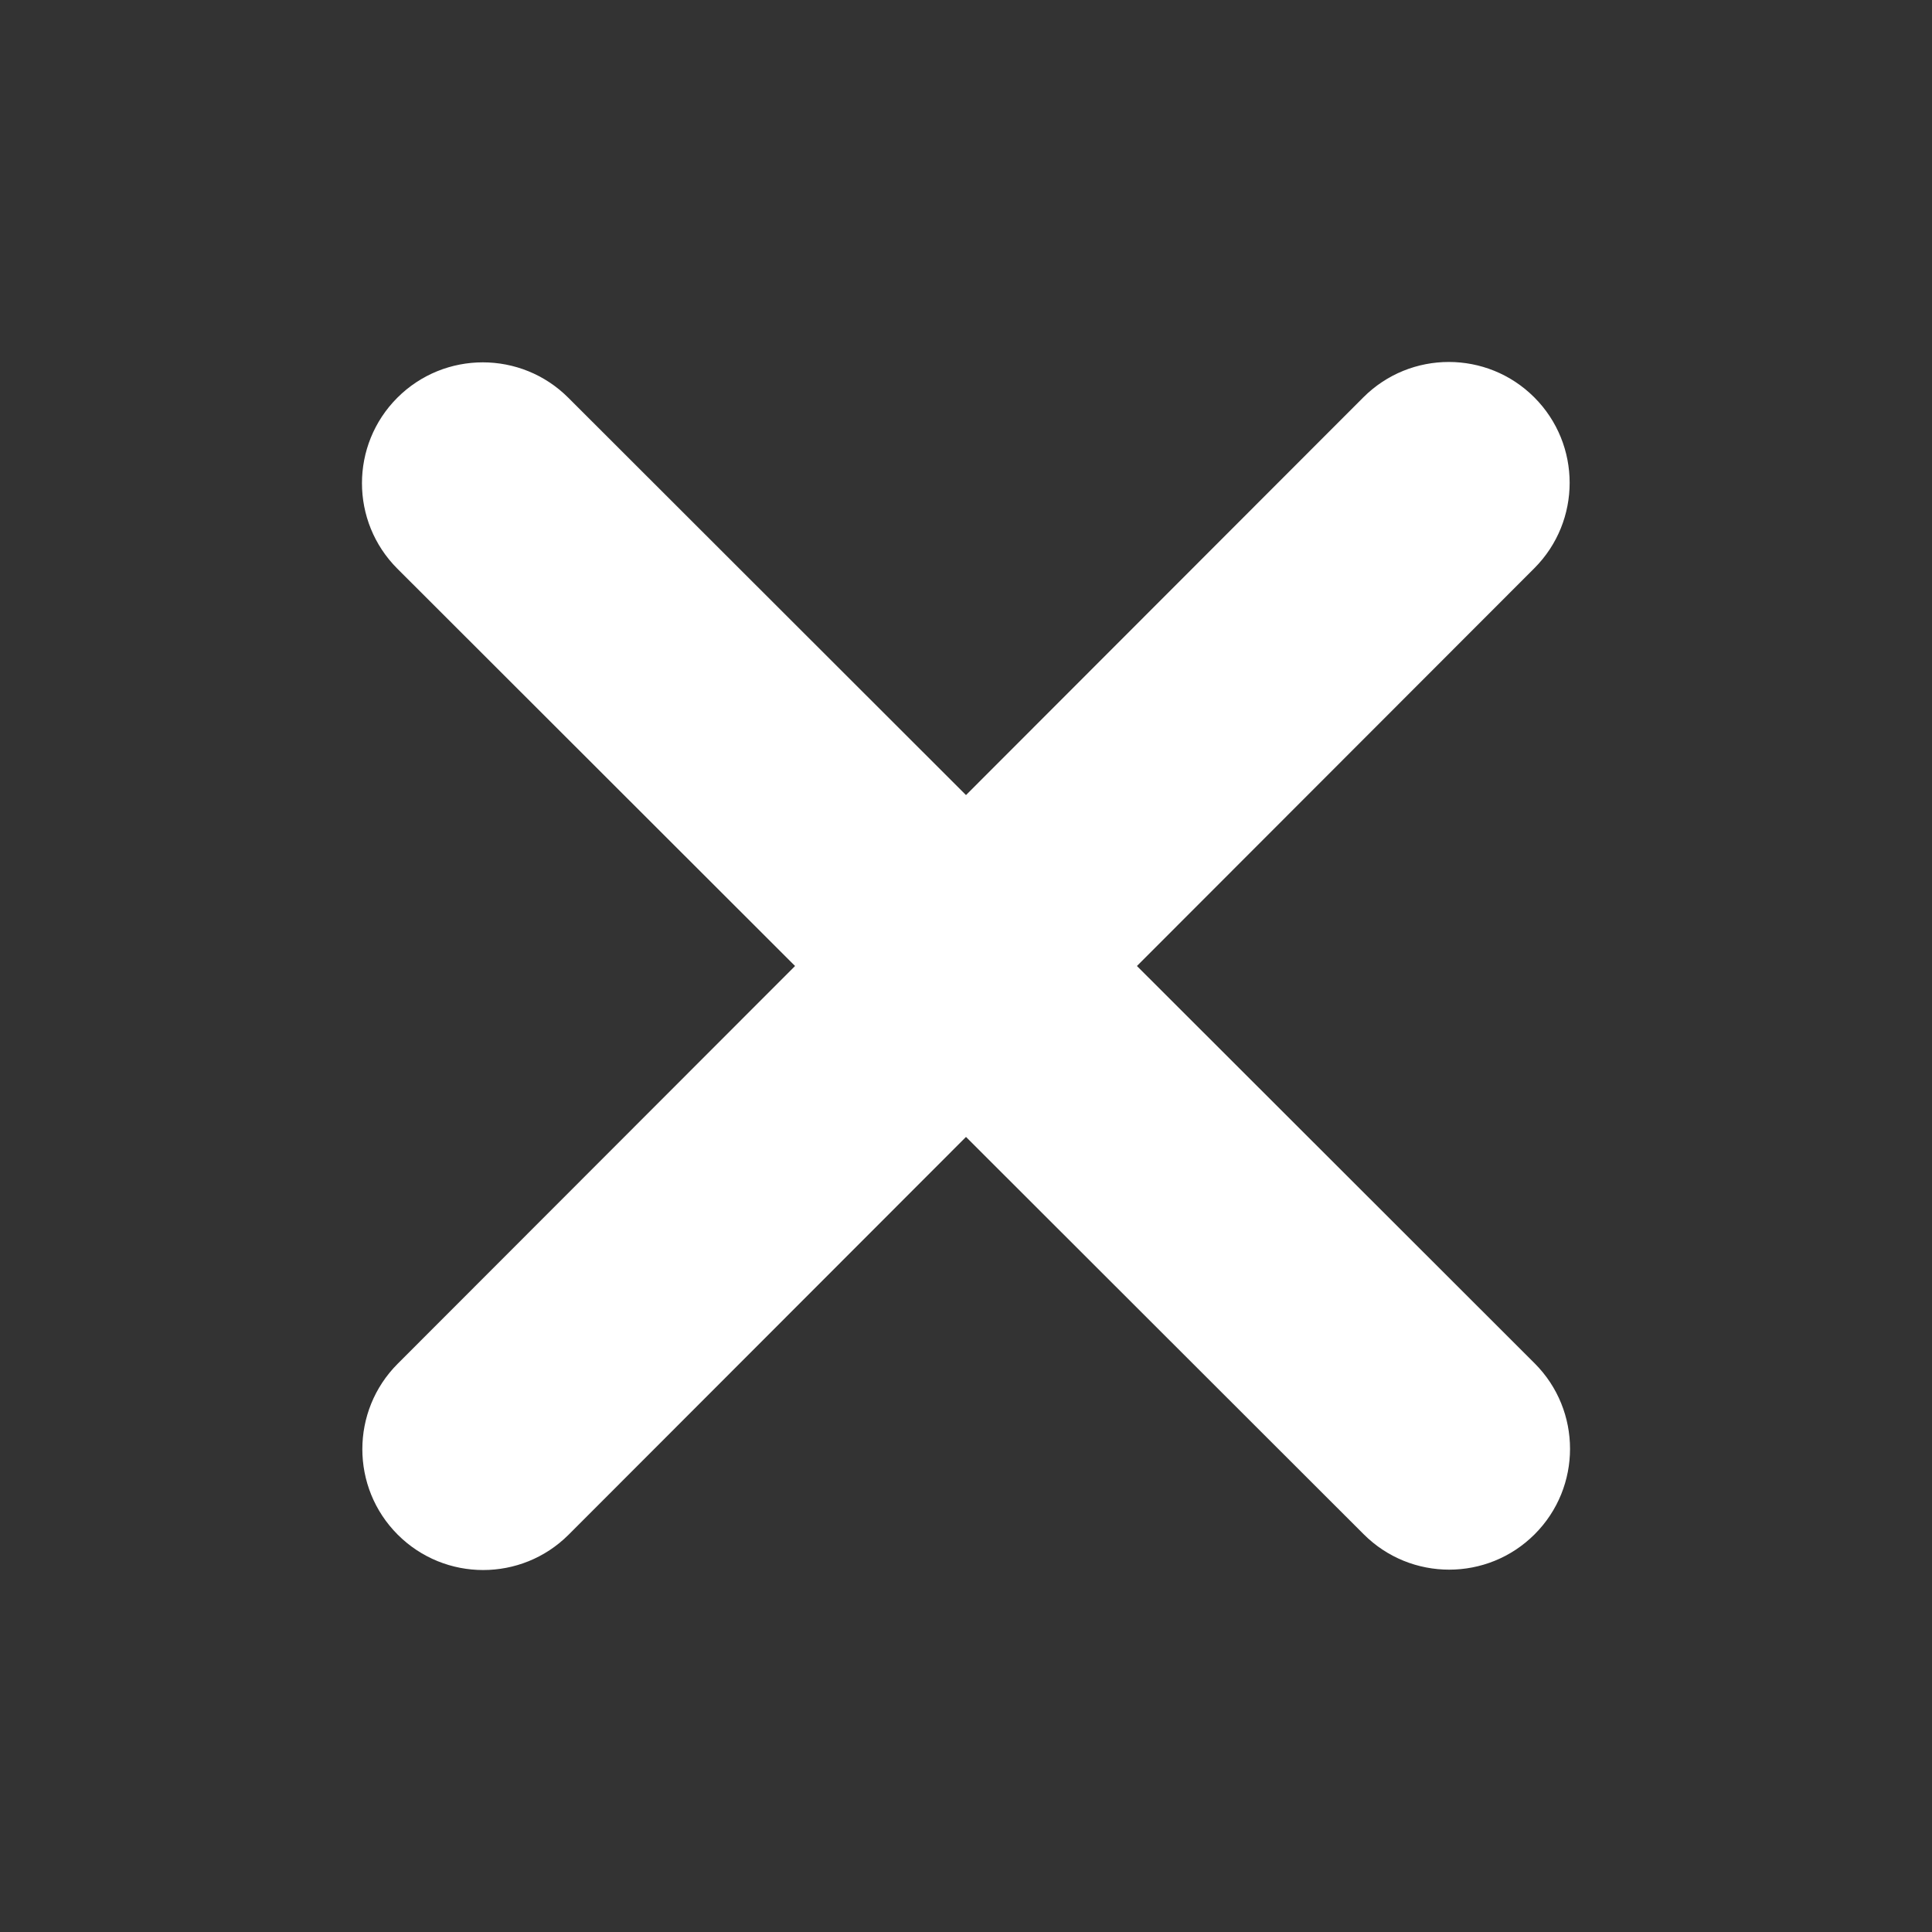 <svg xmlns="http://www.w3.org/2000/svg" xmlns:xlink="http://www.w3.org/1999/xlink" width="1080" viewBox="0 0 810 810" height="1080" preserveAspectRatio="xMidYMid meet"><rect x="0" y="0" width="810" height="810" fill="#333333" stroke="none"/><path fill="#ffffff" d="M 643.254 238.254 C 663.027 218.48 663.027 186.363 643.254 166.59 C 623.477 146.812 591.363 146.812 571.59 166.59 L 405 333.336 L 238.254 166.746 C 218.477 146.973 186.363 146.973 166.586 166.746 C 146.812 186.523 146.812 218.637 166.586 238.414 L 333.332 405 L 166.746 571.746 C 146.969 591.52 146.969 623.637 166.746 643.41 C 186.52 663.188 218.637 663.188 238.41 643.41 L 405 476.664 L 571.746 643.254 C 591.52 663.031 623.637 663.031 643.41 643.254 C 663.188 623.48 663.188 591.363 643.41 571.59 L 476.664 405 Z M 643.254 238.254 " fill-opacity="1" fill-rule="nonzero"></path></svg>